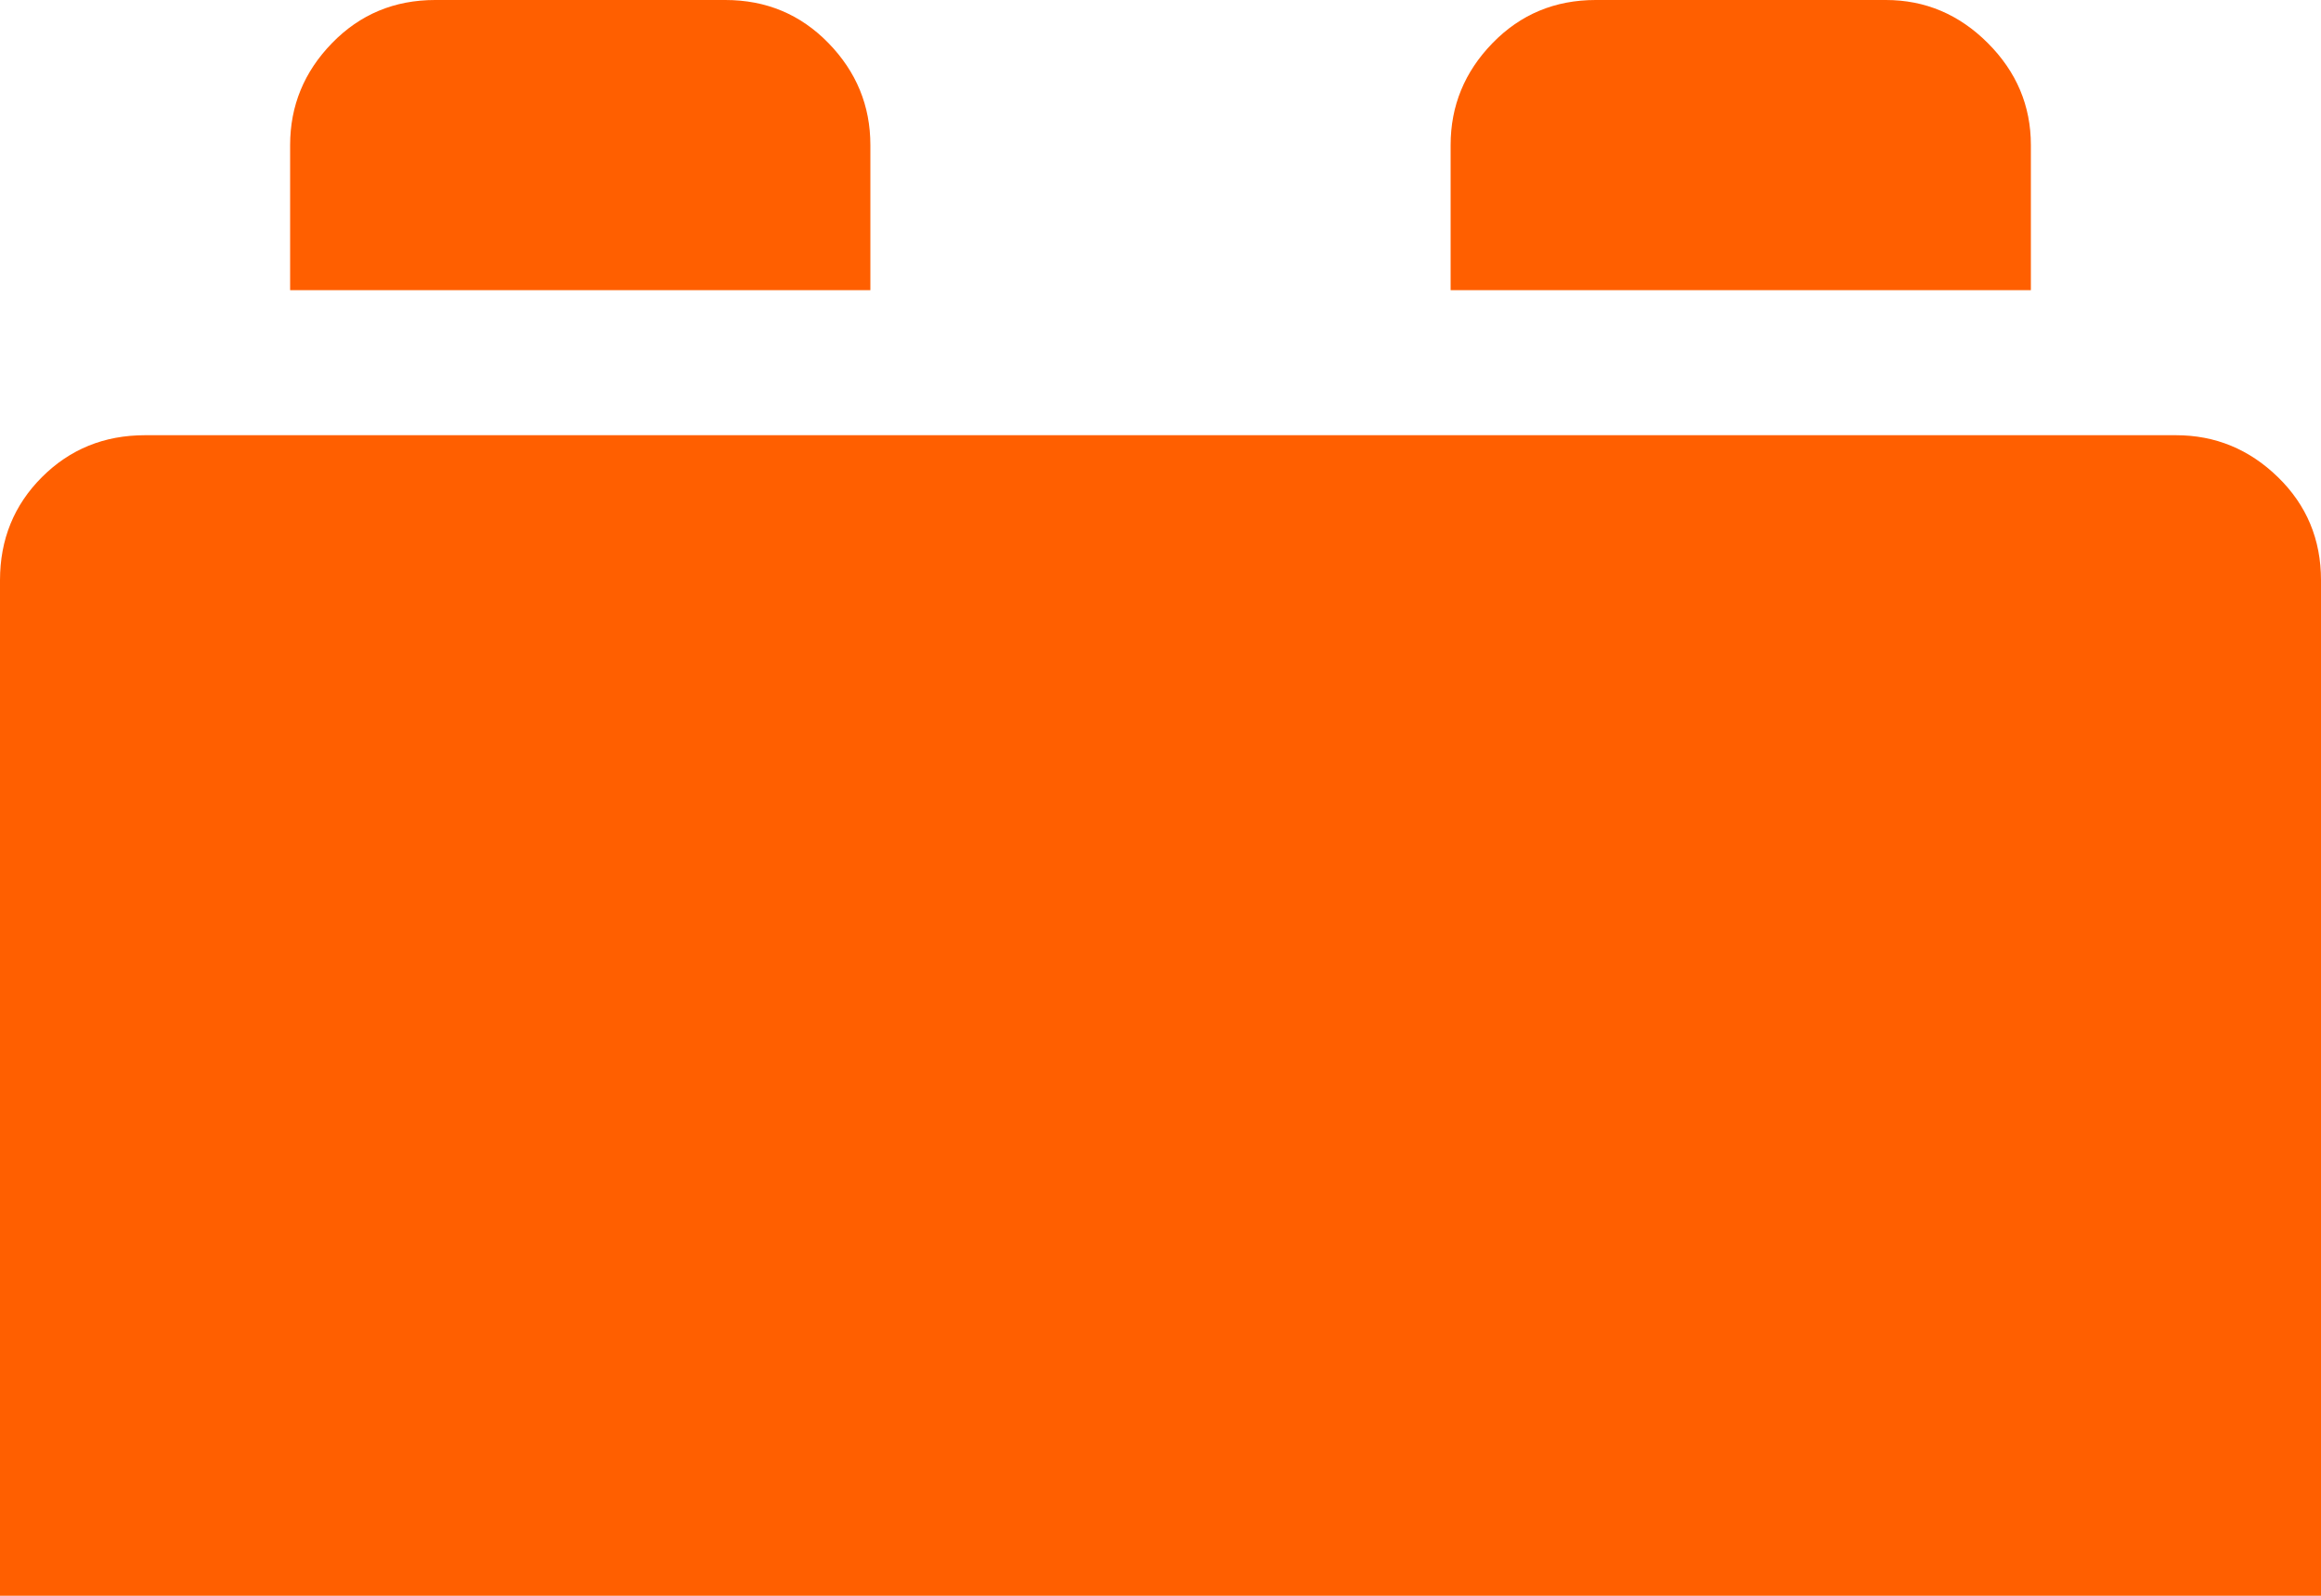 <svg width="1024" height="704" viewBox="0 0 1024 704" fill="none" xmlns="http://www.w3.org/2000/svg">
<path d="M0 704V256C0 238 6.167 222.833 18.5 210.5C30.833 198.167 46 192 64 192H960C977.333 192 992.333 198.167 1005 210.5C1017.67 222.833 1024 238 1024 256V704H0ZM640 128V64C640 46.667 646.167 31.667 658.5 19C670.833 6.333 686 0 704 0H832C849.333 0 864.333 6.333 877 19C889.667 31.667 896 46.667 896 64V128H640ZM128 128V64C128 46.667 134.167 31.667 146.5 19C158.833 6.333 174 0 192 0H320C338 0 353.167 6.333 365.5 19C377.833 31.667 384 46.667 384 64V128H128Z" fill="#FF5F00"/>
</svg>
